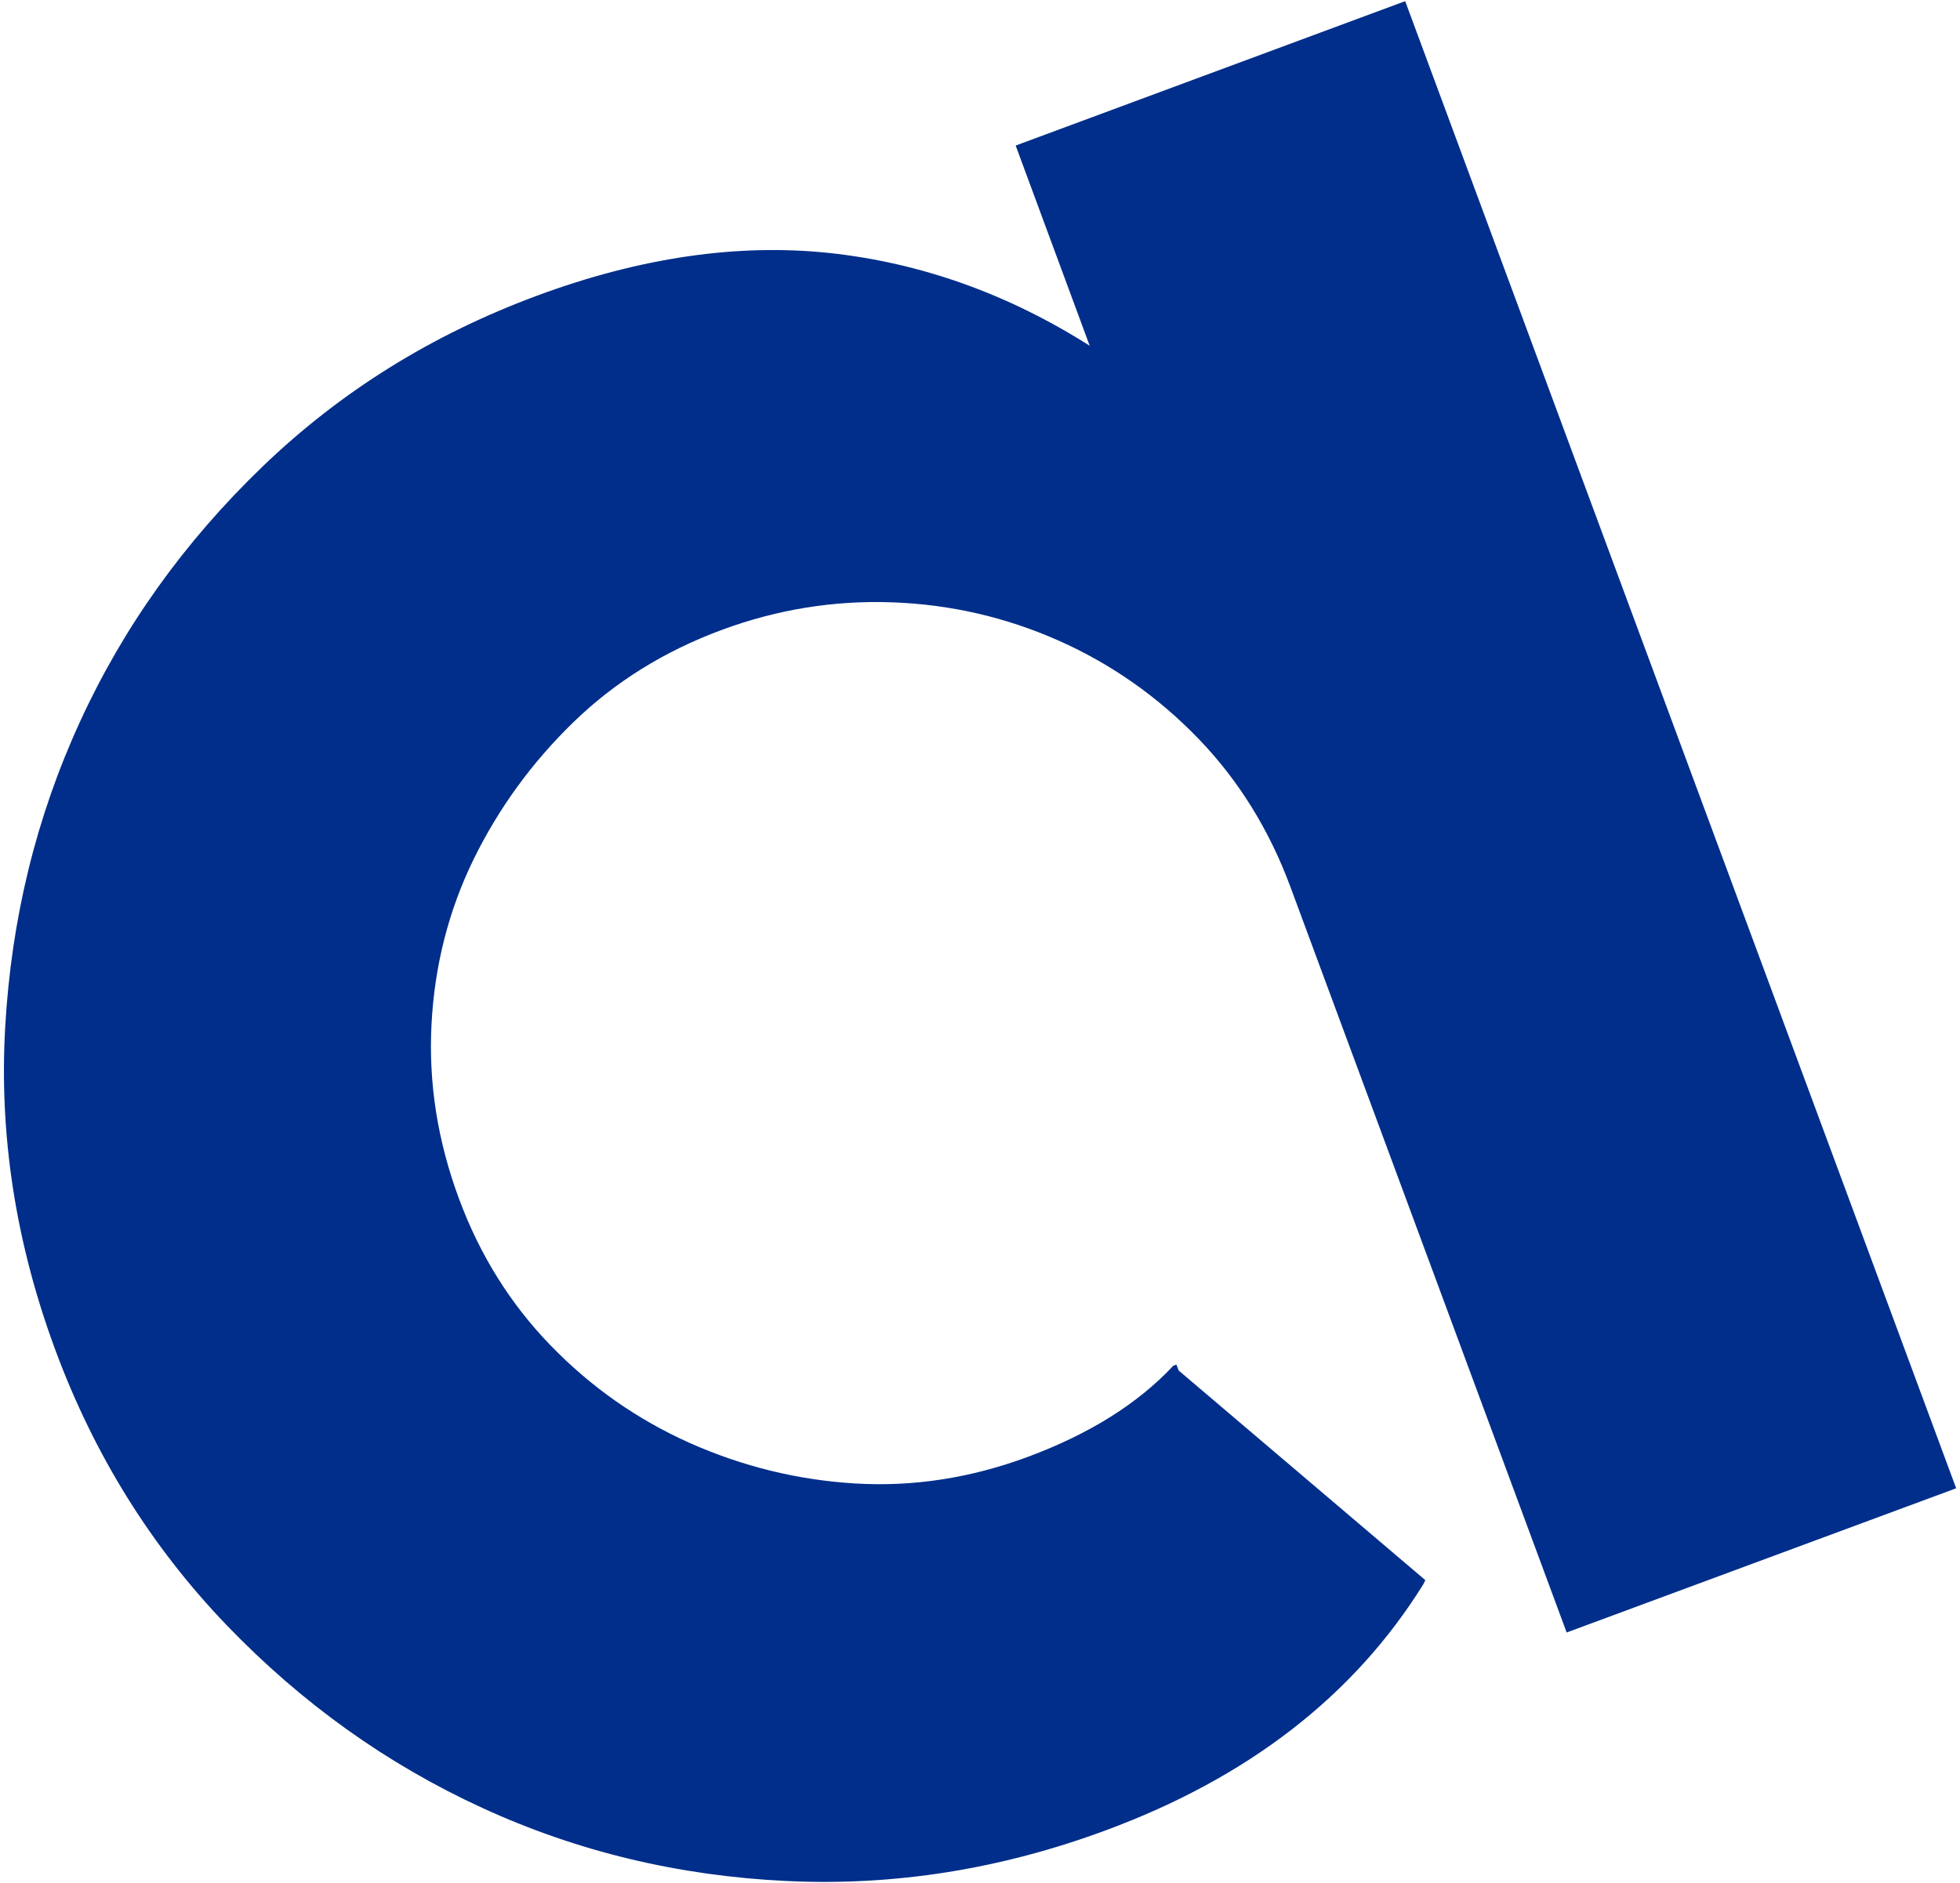 <?xml version="1.0" encoding="utf-8"?>
<!-- Generator: Adobe Illustrator 28.2.0, SVG Export Plug-In . SVG Version: 6.00 Build 0)  -->
<svg version="1.1" id="Layer_1" xmlns="http://www.w3.org/2000/svg" xmlns:xlink="http://www.w3.org/1999/xlink" x="0px" y="0px"
	 viewBox="0 0 1022 982" style="enable-background:new 0 0 1022 982;" xml:space="preserve">
<style type="text/css">
	.st0{fill:#002E8A;}
</style>
<path class="st0" d="M732.7,0.6L1020,776.1l-203.1,75.2l-144-388.7c-11.1-30-27.2-55.9-48.2-77.6c-21-21.7-45.2-38.7-72.6-50.9
	c-27.5-12.2-56.4-18.9-86.8-20c-30.4-1.1-60.1,3.7-89,14.4c-30,11.1-55.8,27.2-77.4,48.2c-21.6,21-38.9,44.8-52,71.5
	c-13,26.7-20.3,55.3-21.9,86c-1.6,30.7,3.2,61,14.4,91.1c10.8,29.1,26.6,54.5,47.6,76.2c21,21.7,45.2,38.7,72.7,51
	c27.5,12.2,56.2,19.3,86.3,21.1c30.1,1.8,60.1-2.8,90-13.9c32-11.9,57.3-27.7,75.8-47.5l1.6-0.6l1.2,3.1l128.6,109.3l-1,2.1
	c-36.1,58.1-91.3,100.9-165.7,128.4c-54.8,20.3-110.3,29.1-166.5,26.4c-56.3-2.7-109.2-15.4-158.7-38.2
	c-49.6-22.8-94-54.5-133.2-95.3C79,806.7,49.2,758.9,28.9,704.1C8.2,648.3-0.5,592.1,2.7,535.7c3.2-56.4,16.1-109.4,38.9-159.1
	c22.7-49.6,54.5-94,95.2-133.2c40.7-39.2,88.4-68.9,143.2-89.2c53.7-19.9,104.5-27.3,152.2-22.3c47.7,5.1,93.1,21.2,136,48.4
	L529.6,75.9L732.7,0.6z"/>
</svg>
